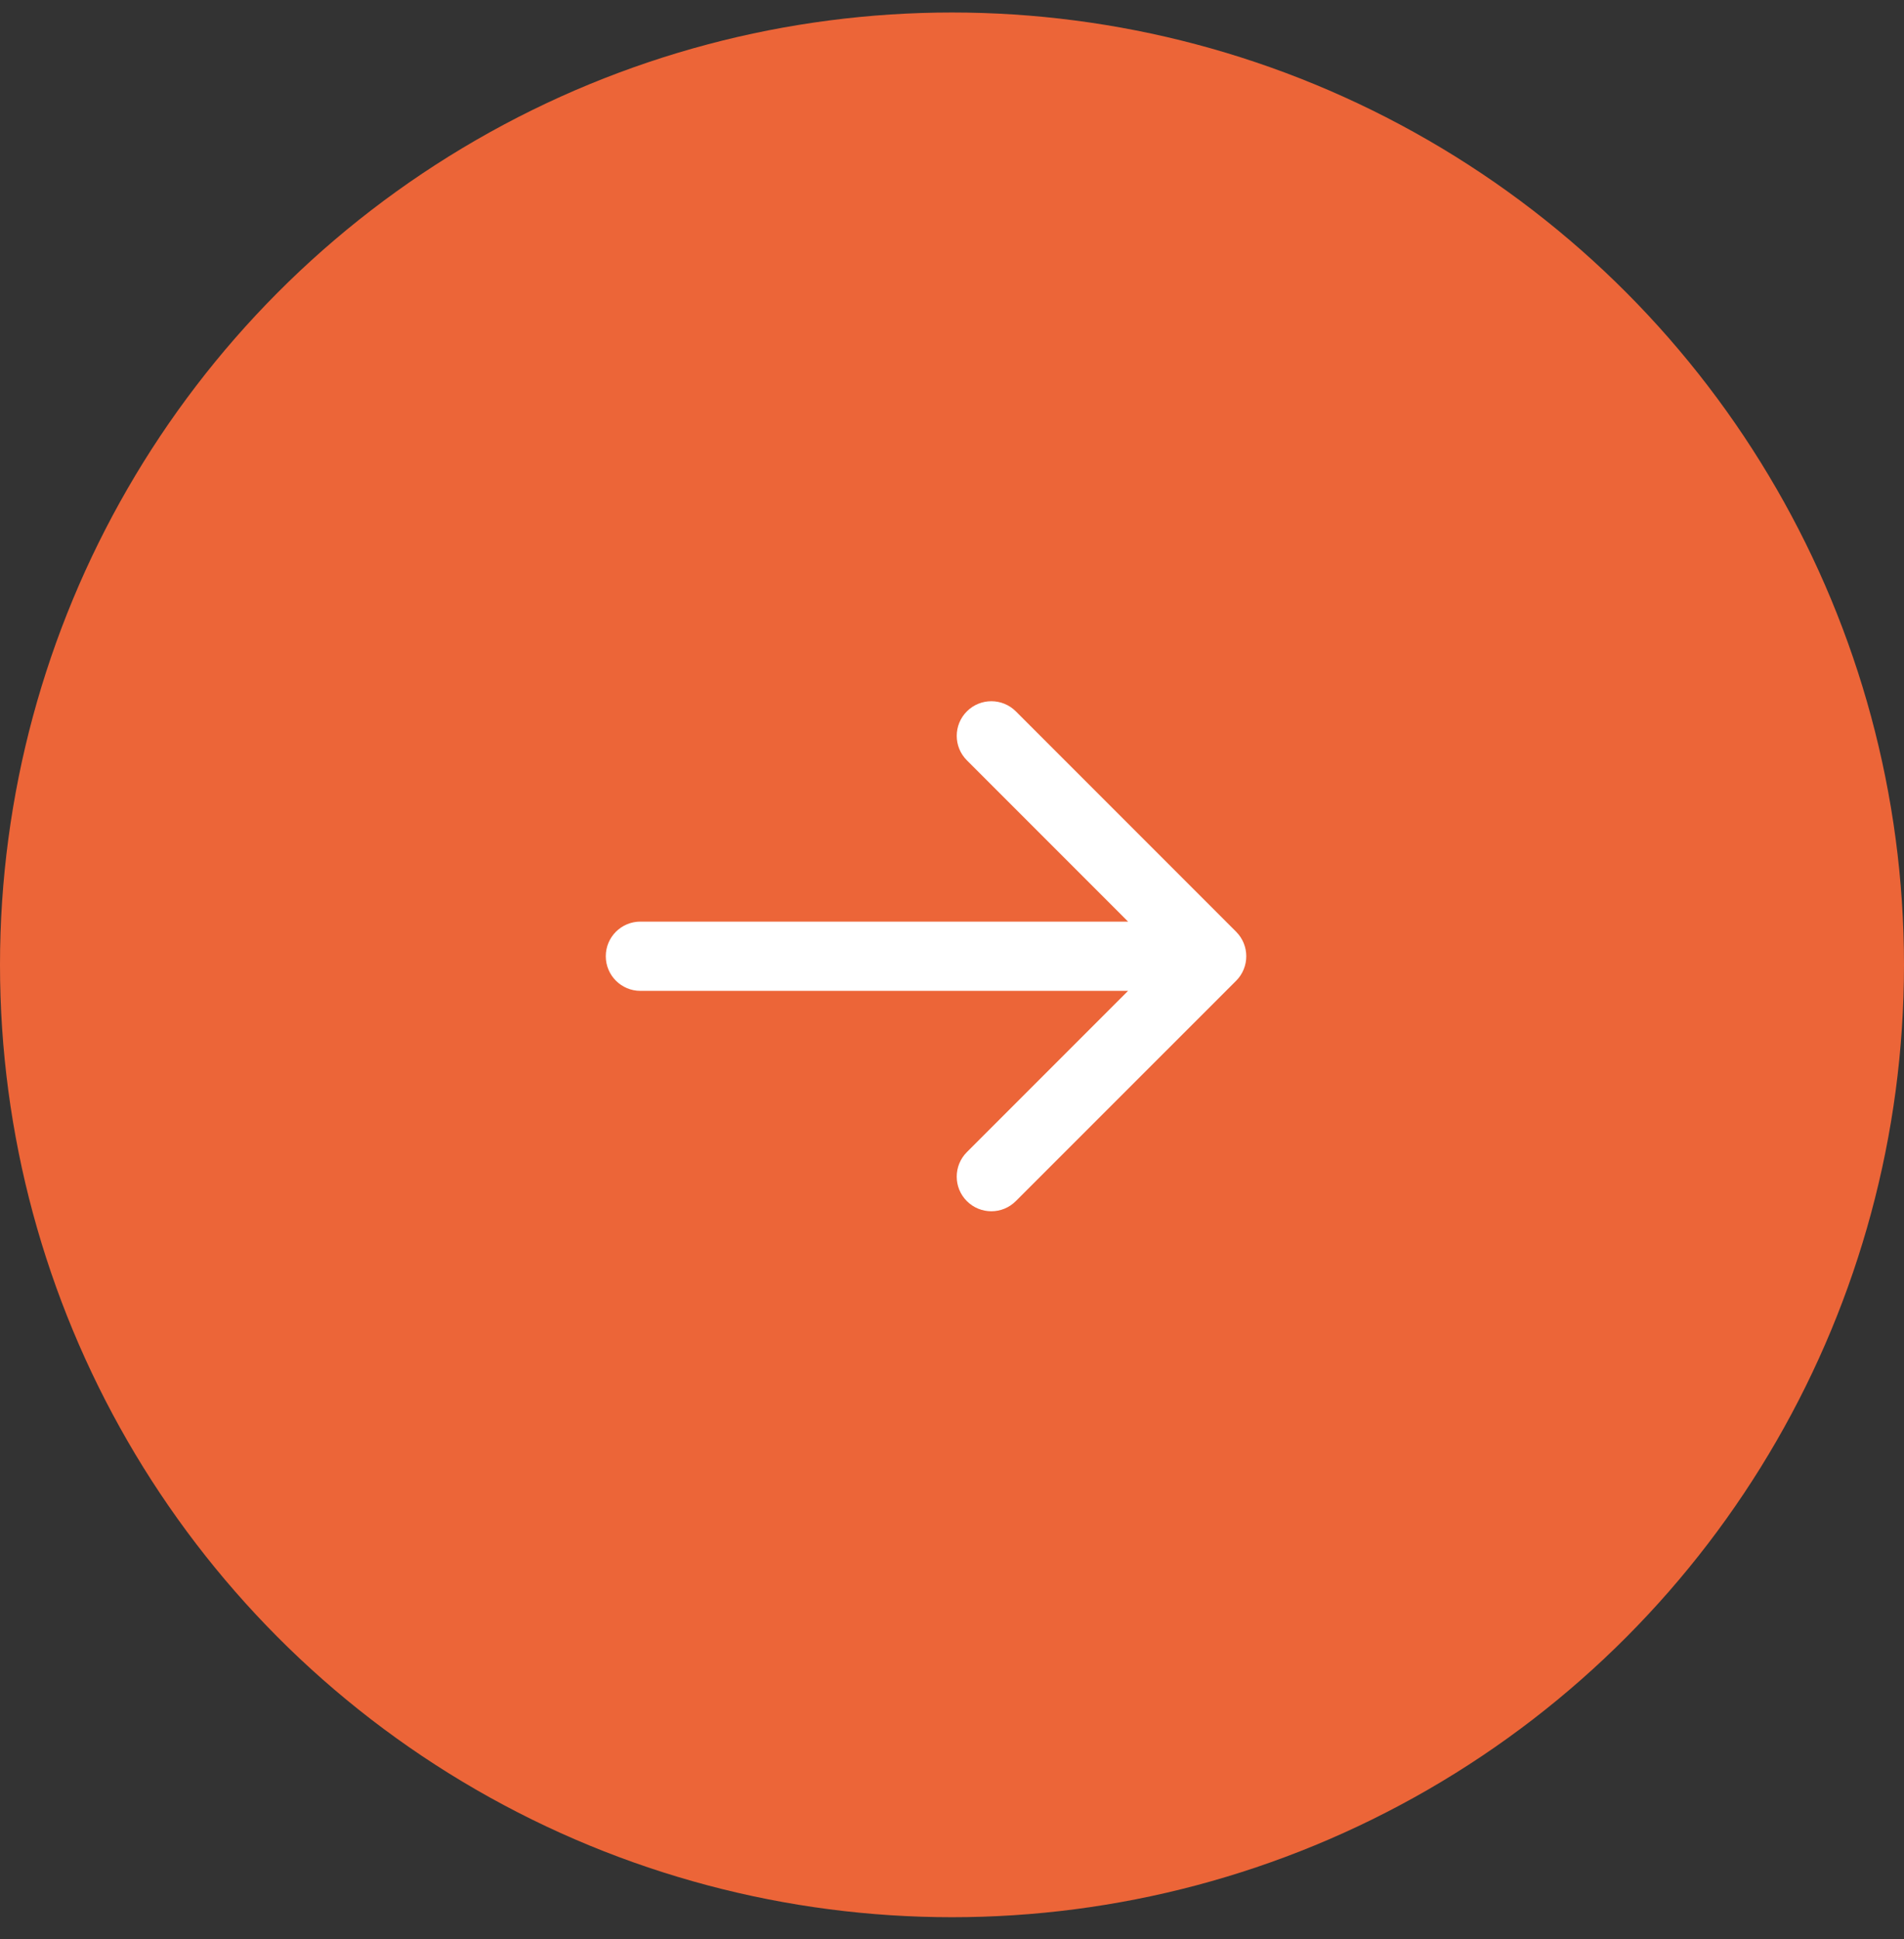 <svg width="55" height="56" viewBox="0 0 55 56" fill="none" xmlns="http://www.w3.org/2000/svg">
<rect x="0" y="0" width="55" height="56" fill="#333333" stroke="none"/>
<circle cx="27.5" cy="27.5" r="27.5" transform="matrix(-1 0 0 1 55 0.361)" fill="#EC6538"/>
<path d="M35.708 26.905C36.098 27.296 36.098 27.929 35.708 28.32L29.343 34.683C28.953 35.074 28.32 35.074 27.929 34.683C27.539 34.293 27.539 33.66 27.929 33.269L33.586 27.612L27.93 21.955C27.539 21.565 27.539 20.932 27.93 20.541C28.32 20.151 28.953 20.151 29.344 20.541L35.708 26.905ZM18.499 28.612C17.947 28.612 17.499 28.164 17.499 27.612C17.499 27.059 17.947 26.612 18.499 26.612L18.499 28.612ZM35.001 28.612L18.499 28.612L18.499 26.612L35.001 26.612L35.001 28.612Z" fill="white"/>
</svg>
